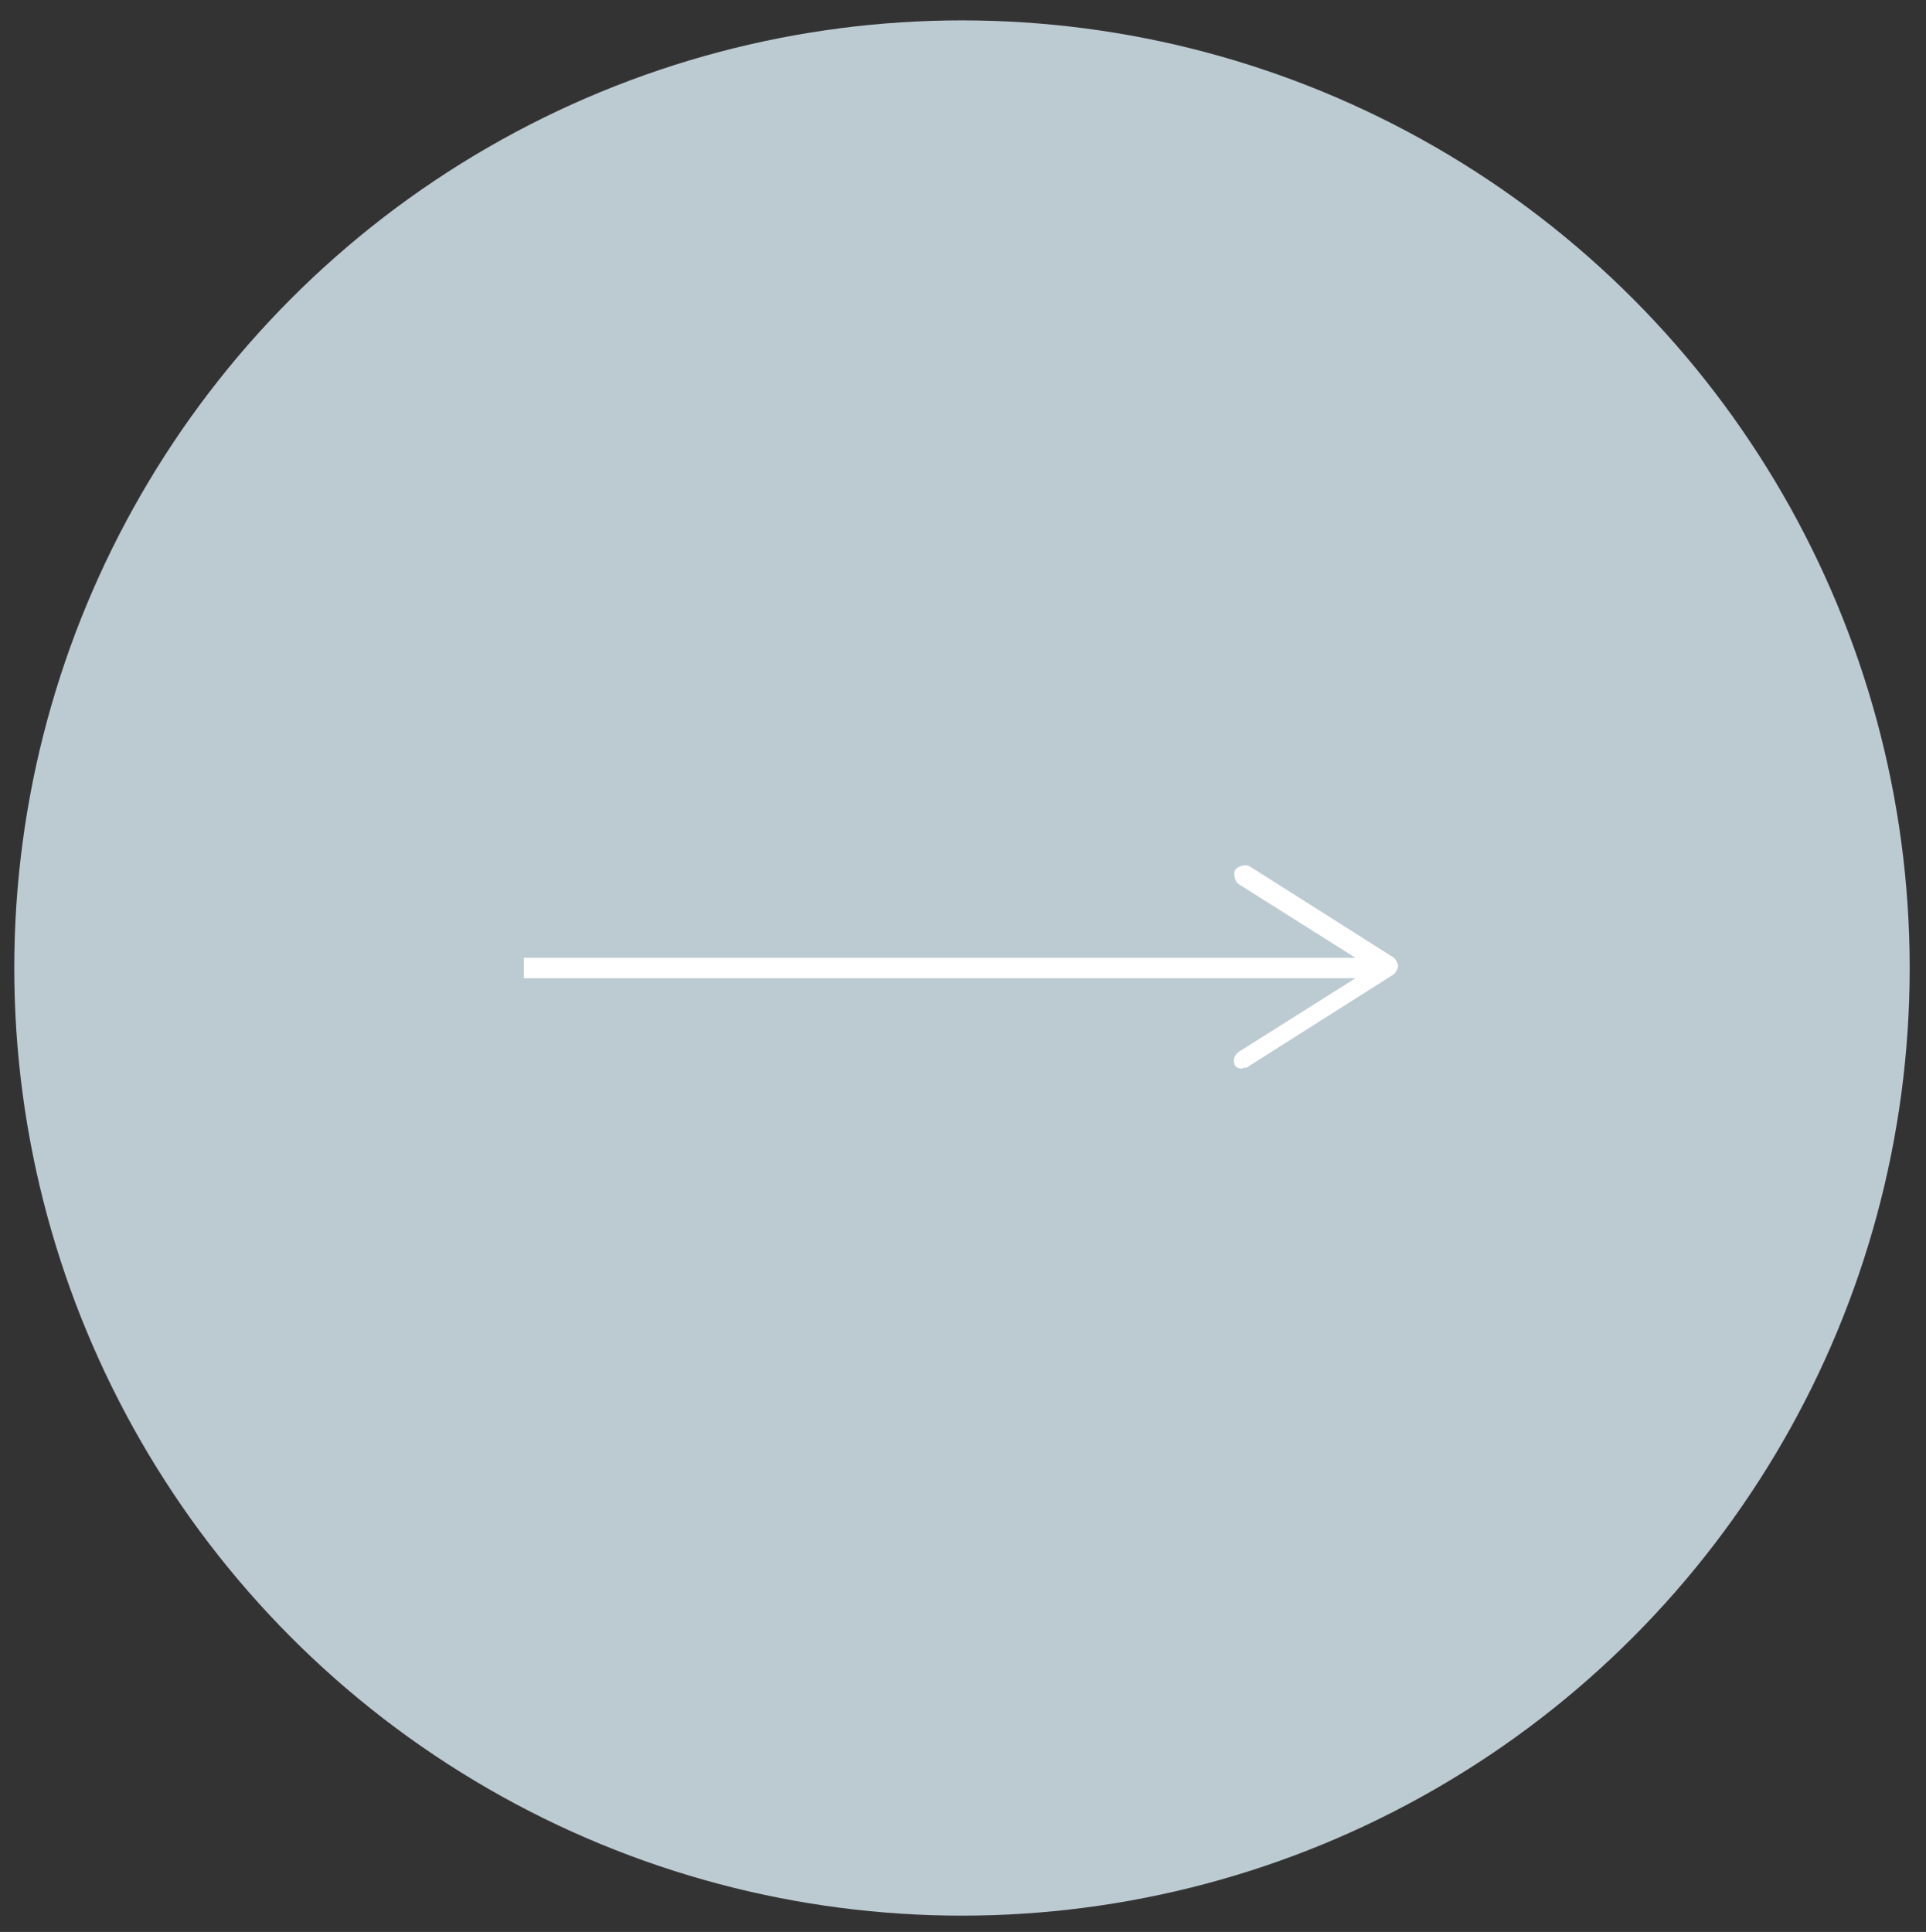 <?xml version="1.0" encoding="utf-8"?>
<!-- Generator: Adobe Illustrator 24.3.0, SVG Export Plug-In . SVG Version: 6.00 Build 0)  -->
<svg version="1.1" id="レイヤー_1" xmlns="http://www.w3.org/2000/svg" xmlns:xlink="http://www.w3.org/1999/xlink" x="0px"
	 y="0px" viewBox="0 0 94.5 94.8" style="enable-background:new 0 0 94.5 94.8;" xml:space="preserve">
<rect x="0" y="0" width="94.5" height="94.8" fill="#333333" stroke="none"/>
<style type="text/css">
	.st0{fill:#BCCAD2;}
	.st1{fill:none;stroke:#FFFFFF;stroke-miterlimit:10;}
	.st2{fill:#FFFFFF;}
</style>
<circle class="st0" cx="47.2" cy="47.5" r="46.5"/>
<g>
	<g>
		<line class="st1" x1="25.7" y1="47.5" x2="67.5" y2="47.5"/>
		<g>
			<path class="st2" d="M60.6,52.3c-0.1-0.2-0.1-0.5,0.2-0.7l6.5-4.1l-6.5-4.1c-0.2-0.1-0.3-0.5-0.2-0.7c0.1-0.2,0.5-0.3,0.7-0.2
				l7.1,4.5c0.1,0.1,0.2,0.3,0.2,0.4s-0.1,0.3-0.2,0.4l-7.1,4.5c-0.1,0.1-0.2,0.1-0.3,0.1C60.9,52.5,60.7,52.4,60.6,52.3z"/>
		</g>
	</g>
</g>
</svg>
